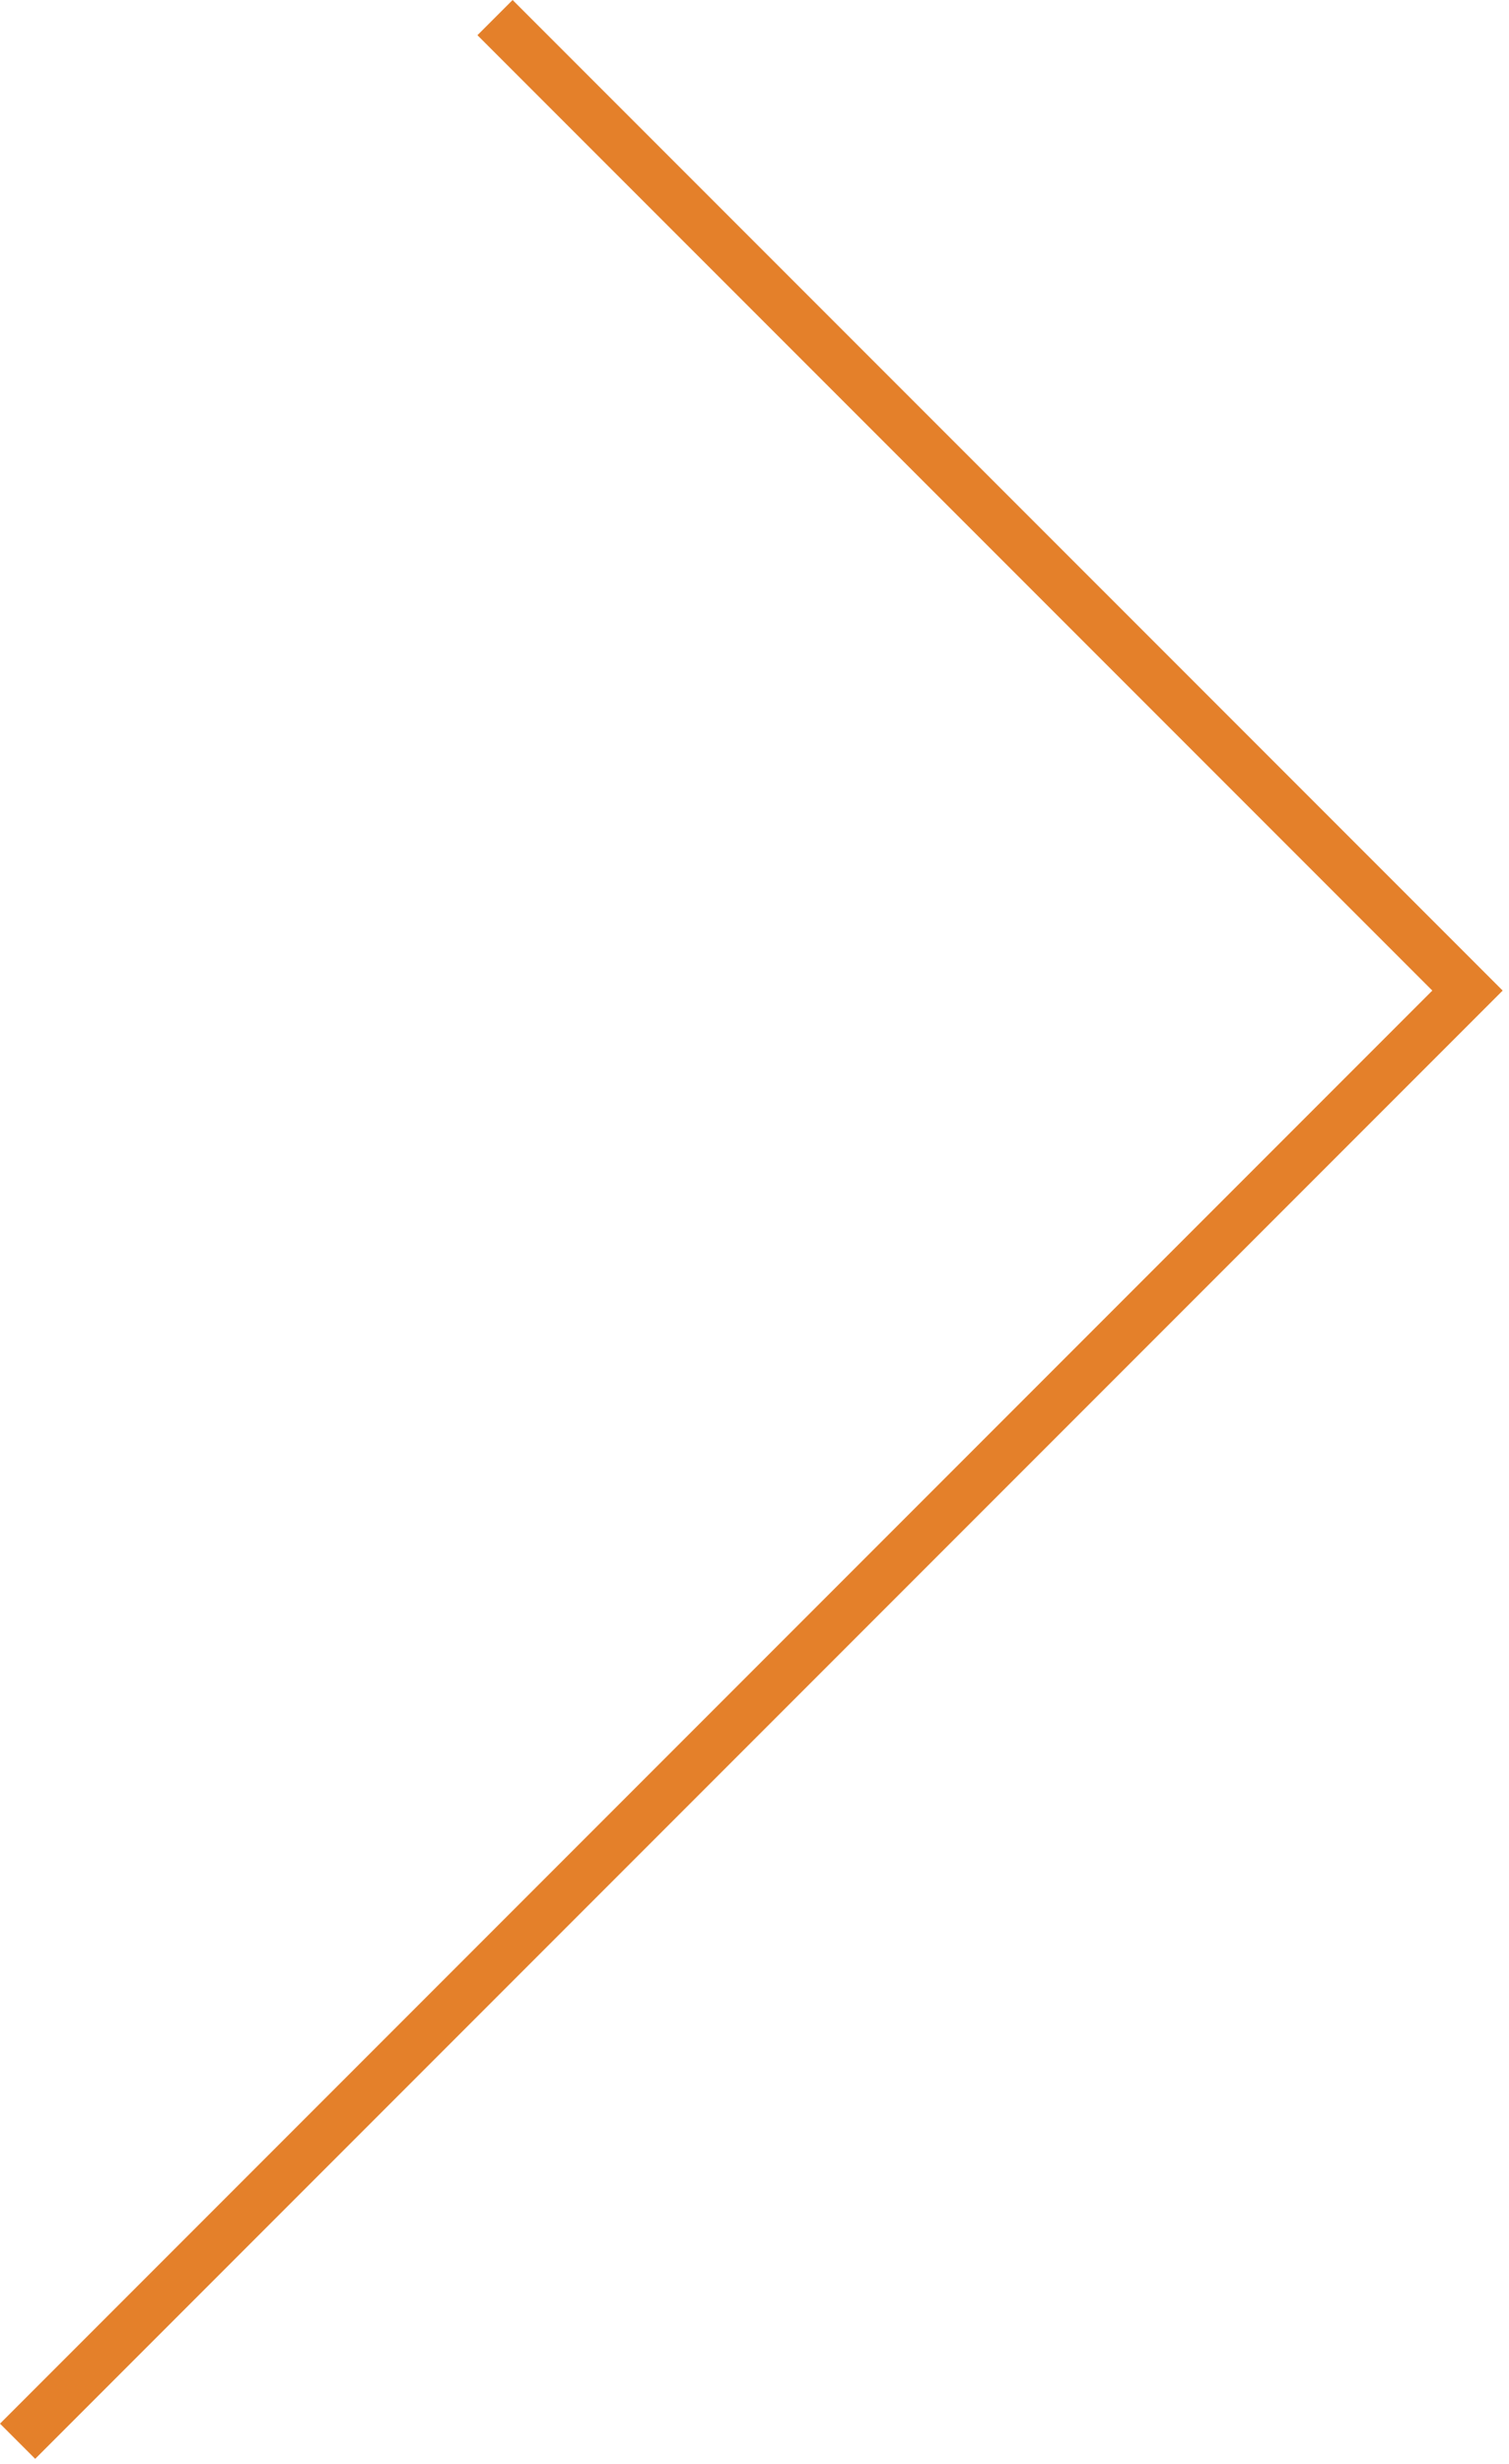 <svg width="182" height="297" viewBox="0 0 182 297" fill="none" xmlns="http://www.w3.org/2000/svg">
<path d="M4.243 292.16L61.826 234.576L176.993 119.409L61.826 4.243" stroke="#E4802A" stroke-width="6" stroke-linecap="square"/>
</svg>
